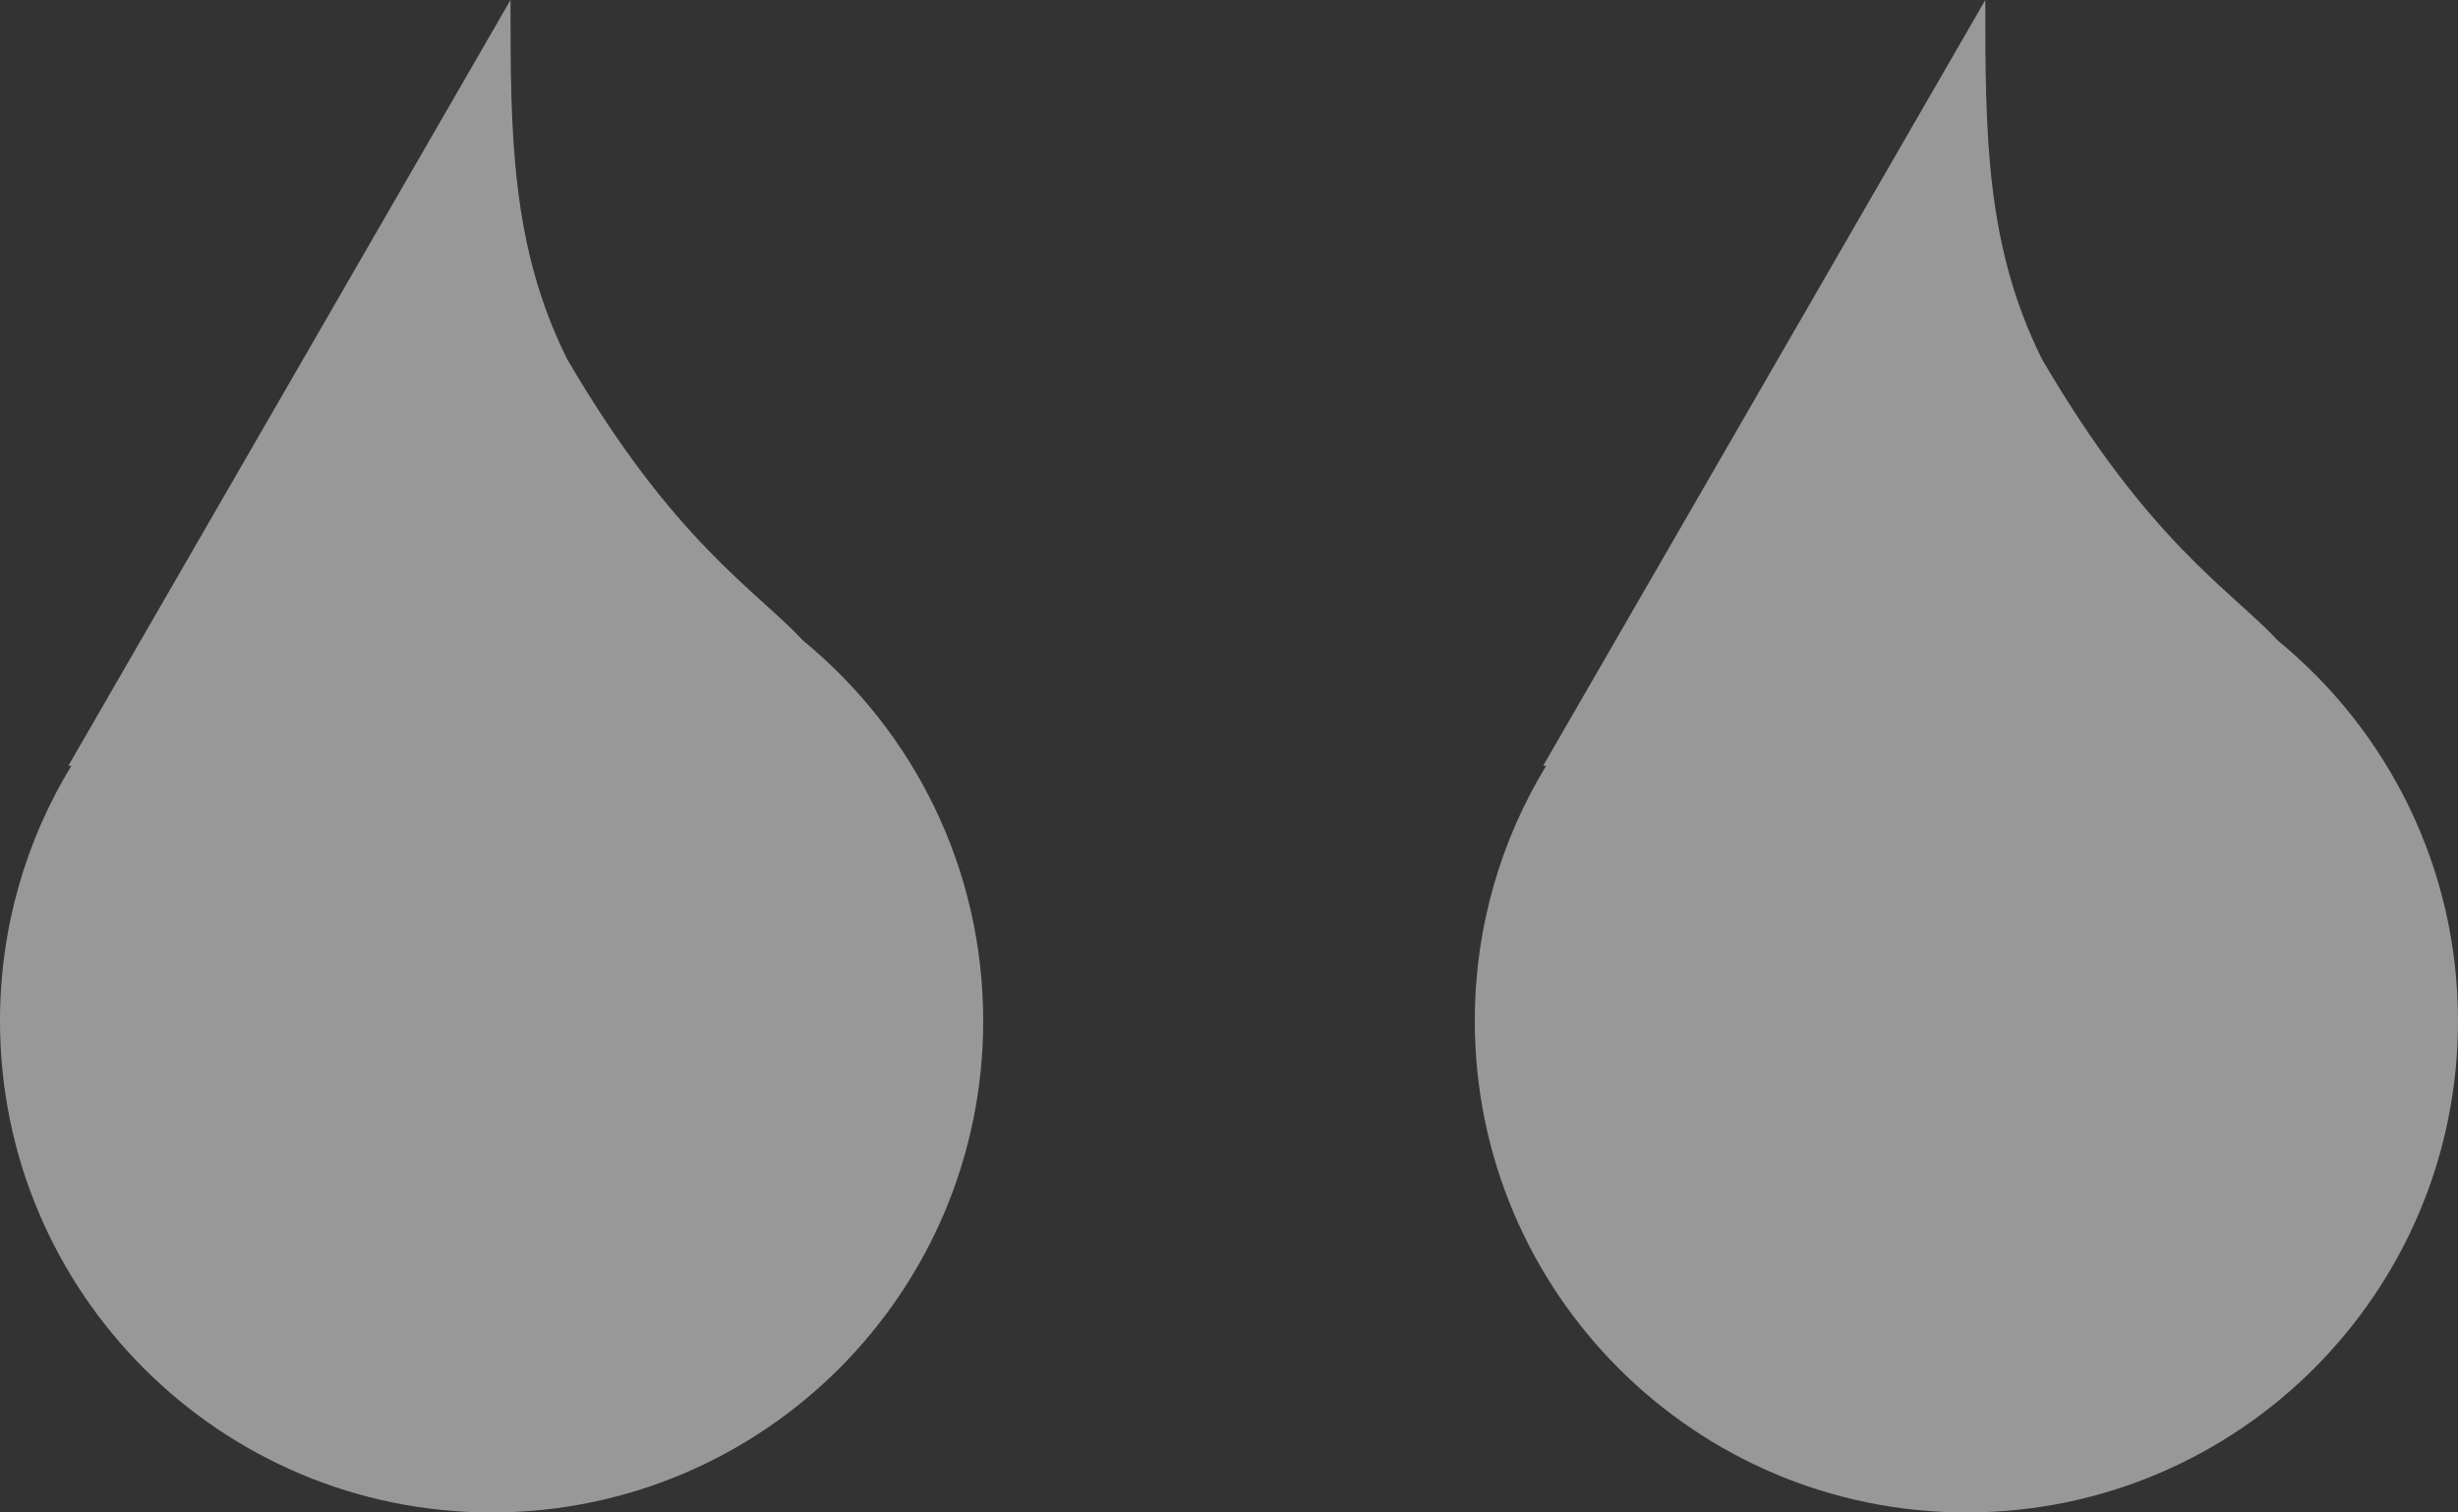 <?xml version="1.0" encoding="UTF-8"?> <svg xmlns="http://www.w3.org/2000/svg" width="65" height="40" viewBox="0 0 65 40" fill="none"><rect x="0" y="0" width="65" height="40" fill="#333333" stroke="none"/><path d="M13.5 0C13.5 3.5 13.5 6.5 15 9.5C17.818 14.331 19.987 15.598 21.247 16.951C24.149 19.335 26 22.951 26 27C26 34.18 20.18 40 13 40C5.82 40 0 34.18 0 27C0 24.528 0.69 22.218 1.888 20.25H1.809L13.5 0Z" fill="#FEFEFE" fill-opacity="0.5"></path><path d="M52.5 0C52.5 3.5 52.5 6.5 54 9.5C56.818 14.331 58.987 15.598 60.247 16.951C63.149 19.335 65 22.951 65 27C65 34.18 59.18 40 52 40C44.82 40 39 34.18 39 27C39 24.528 39.69 22.218 40.888 20.25H40.809L52.5 0Z" fill="#FEFEFE" fill-opacity="0.5"></path></svg> 